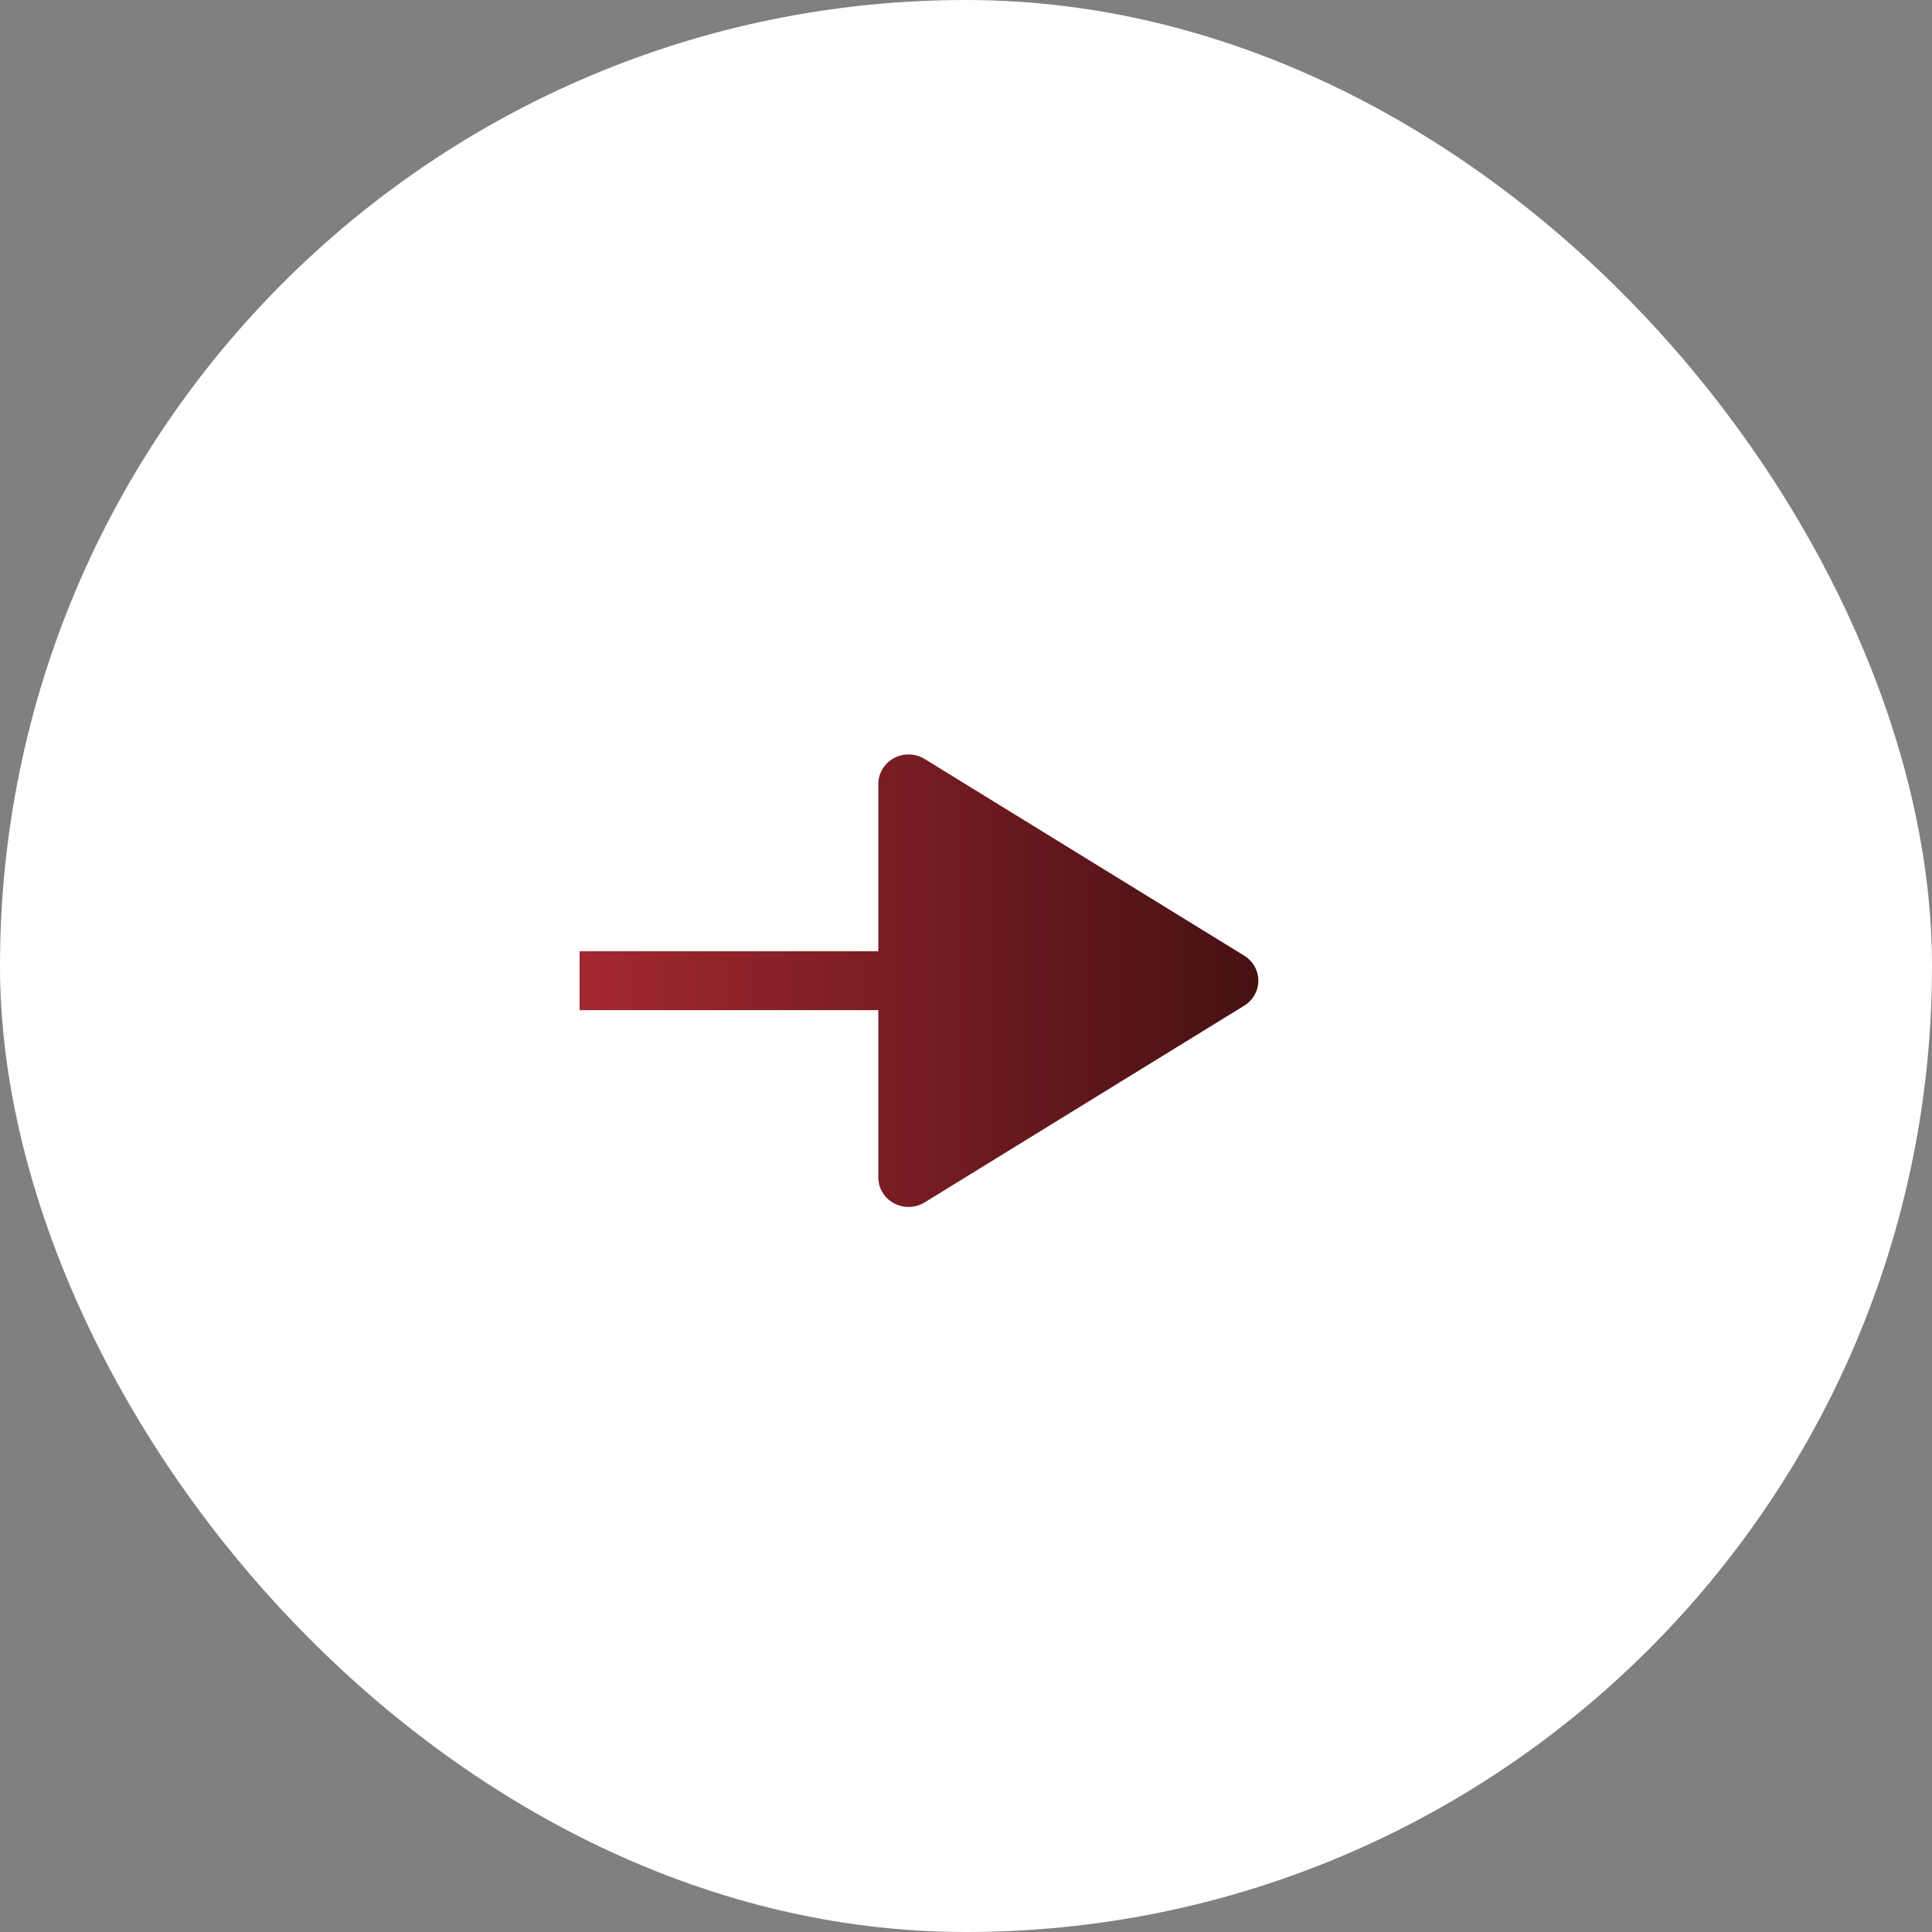 <?xml version="1.0" encoding="UTF-8"?> <svg xmlns="http://www.w3.org/2000/svg" width="44" height="44" viewBox="0 0 44 44" fill="none"><rect x="0" y="0" width="44" height="44" fill="#808080" stroke="none"/><rect width="44" height="44" rx="22" fill="white"></rect><g clip-path="url(#clip0_9_82)"><path d="M20.359 17.266C20.14 17.384 20.003 17.609 20.003 17.854V21.663H12.482C12.103 21.663 11.794 21.964 11.794 22.334C11.794 22.705 12.103 23.006 12.482 23.006H20.003V26.815C20.003 27.061 20.14 27.286 20.359 27.403C20.578 27.522 20.846 27.514 21.058 27.384L28.337 22.903C28.537 22.78 28.658 22.566 28.658 22.334C28.658 22.103 28.537 21.889 28.337 21.765L21.058 17.285C20.946 17.217 20.818 17.182 20.691 17.182C20.577 17.182 20.462 17.21 20.359 17.266Z" fill="url(#paint0_linear_9_82)"></path></g><defs><linearGradient id="paint0_linear_9_82" x1="11.794" y1="22.334" x2="28.658" y2="22.334" gradientUnits="userSpaceOnUse"><stop stop-color="#AC2932"></stop><stop offset="1" stop-color="#461114"></stop></linearGradient><clipPath id="clip0_9_82"><rect width="17.6" height="17.6" fill="white" transform="translate(13.2 13.2)"></rect></clipPath></defs></svg> 